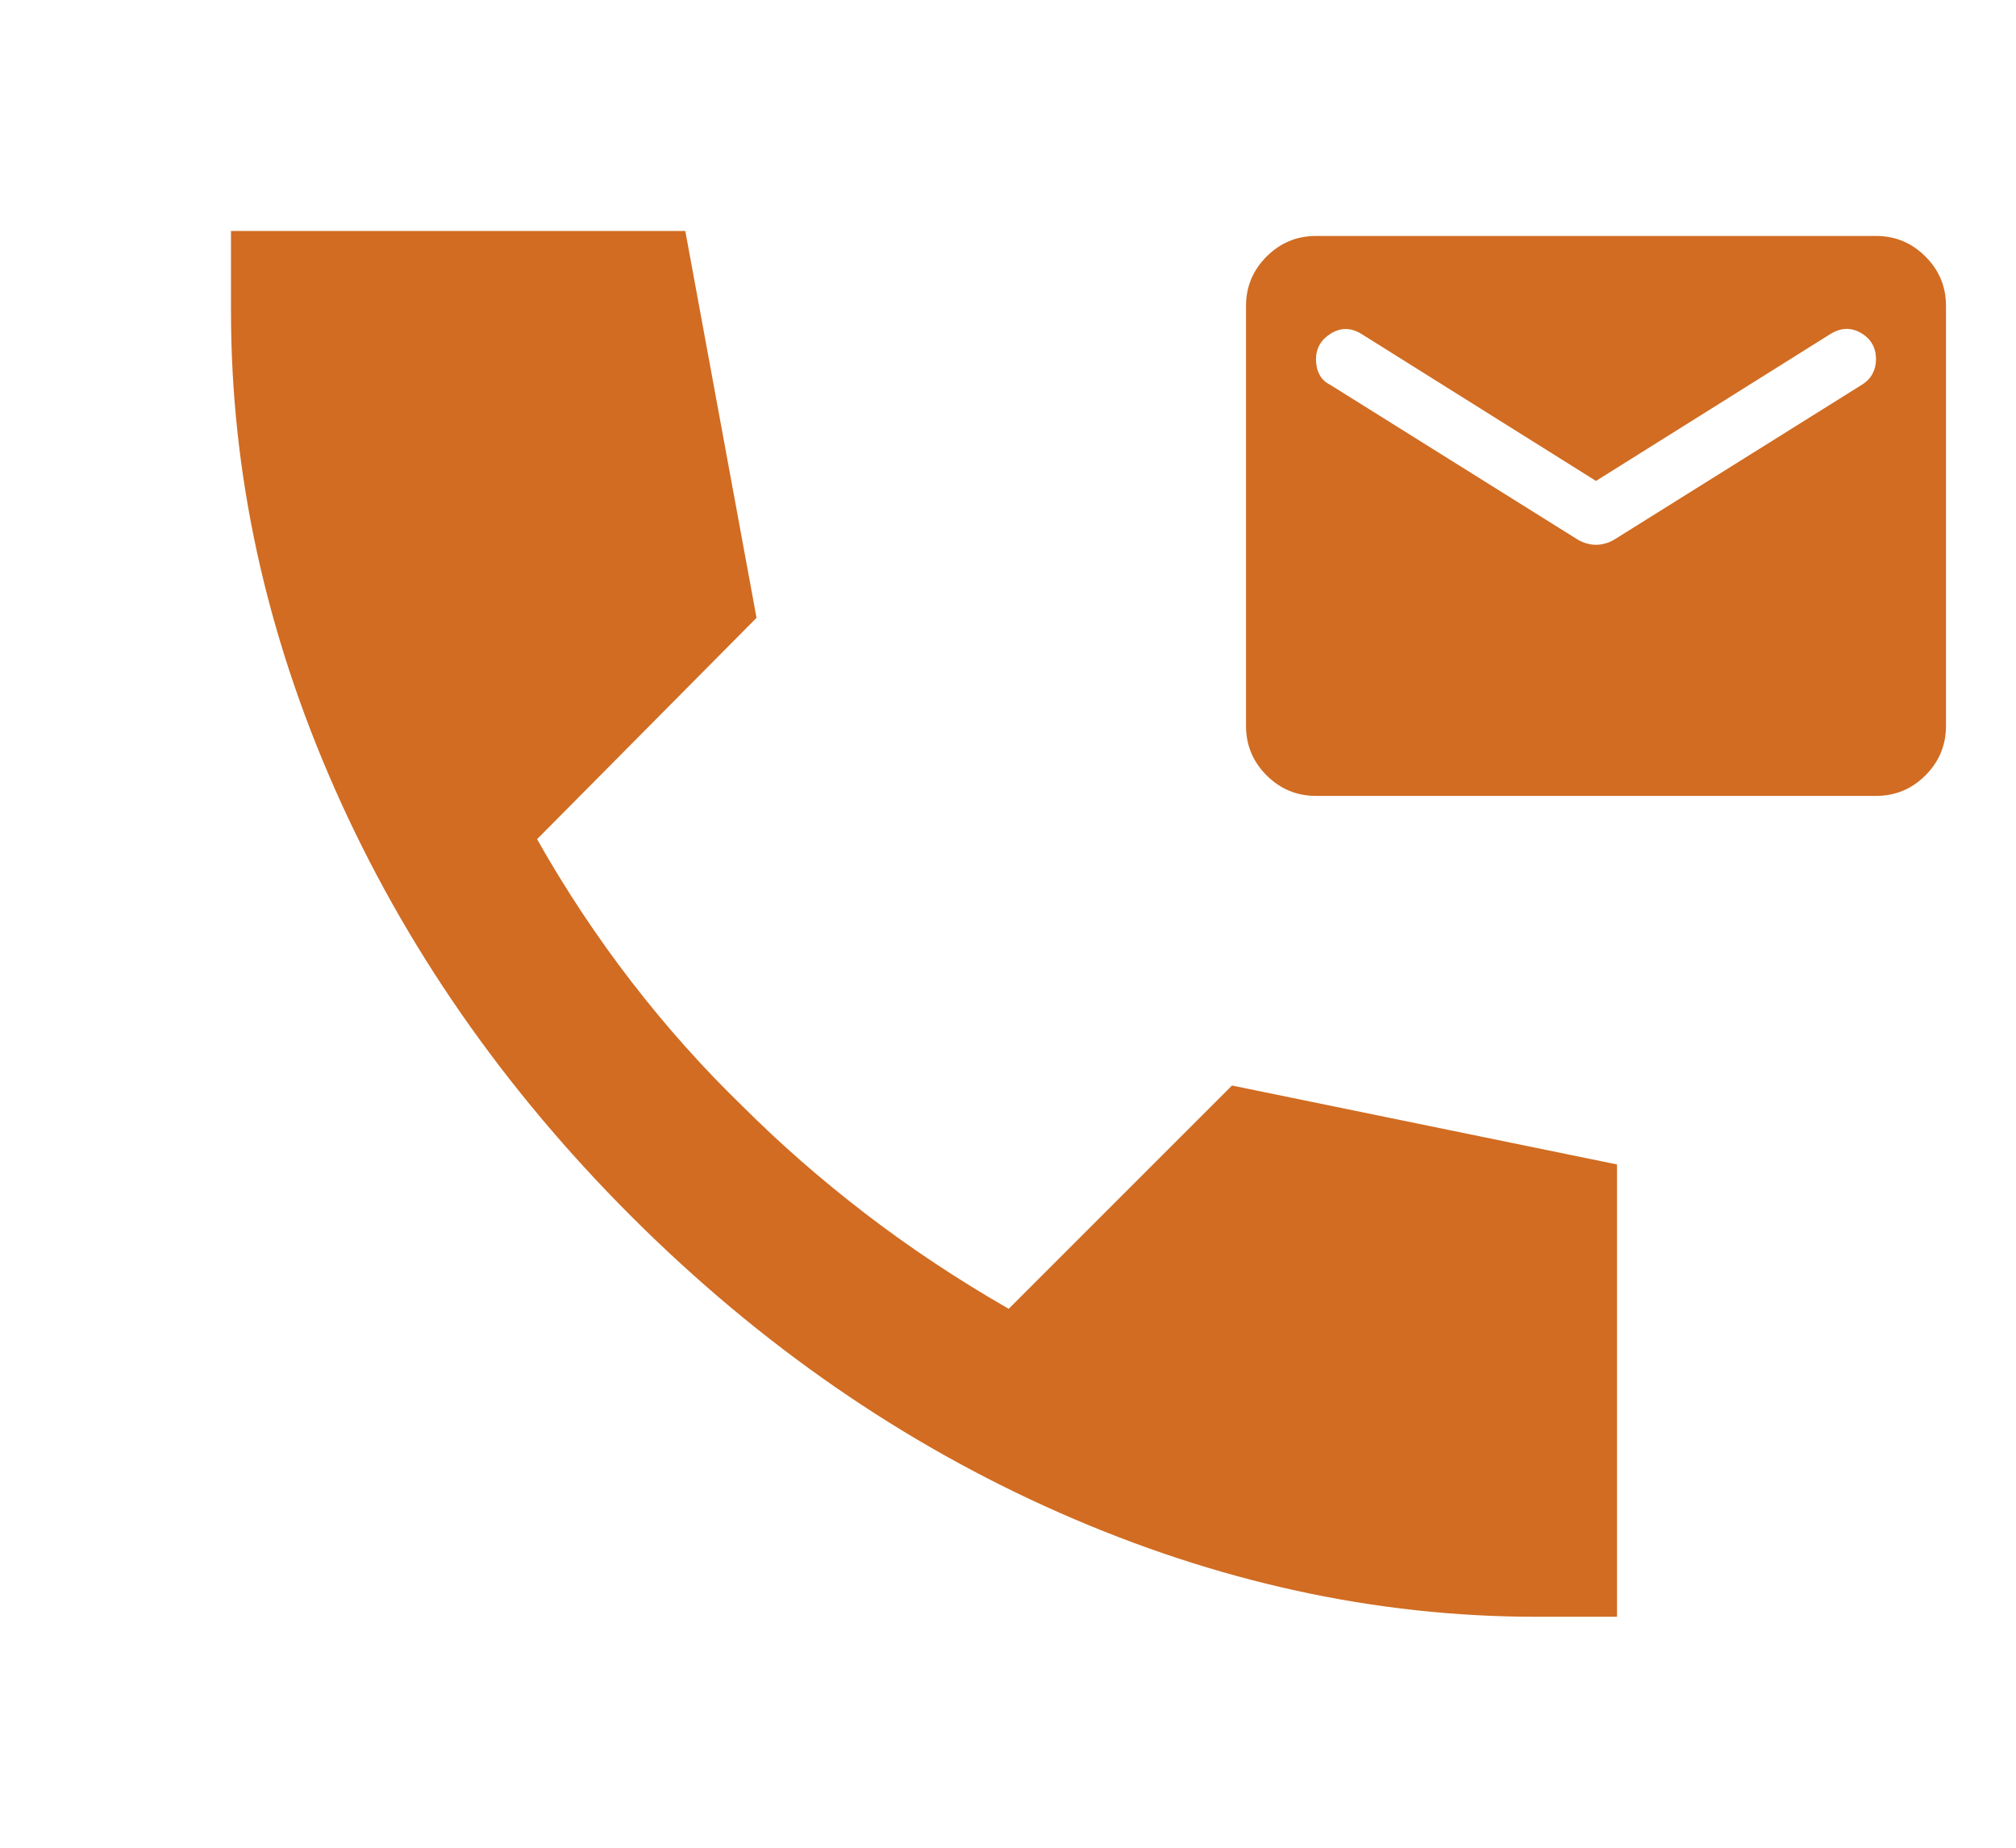 <svg width="84" height="77" viewBox="0 0 84 77" fill="none" xmlns="http://www.w3.org/2000/svg">
<path d="M64.006 67.375C57.322 67.375 50.706 65.931 44.156 63.044C37.607 60.156 31.658 56.039 26.308 50.692C20.959 45.344 16.842 39.409 13.956 32.885C11.071 26.362 9.627 19.731 9.625 12.994V9.625H28.554L31.522 25.747L22.378 34.971C23.555 37.056 24.865 39.035 26.308 40.906C27.752 42.778 29.303 44.516 30.96 46.12C32.511 47.67 34.209 49.155 36.055 50.573C37.901 51.991 39.892 53.314 42.029 54.542L51.333 45.237L67.375 48.526V67.375H64.006Z" fill="#D16C22"/>
<path d="M54.833 33.167C54.031 33.167 53.345 32.881 52.774 32.311C52.204 31.74 51.918 31.053 51.917 30.25V12.75C51.917 11.948 52.203 11.262 52.774 10.691C53.346 10.12 54.032 9.834 54.833 9.833H78.167C78.969 9.833 79.656 10.119 80.227 10.691C80.799 11.262 81.084 11.949 81.083 12.75V30.25C81.083 31.052 80.798 31.739 80.227 32.311C79.657 32.882 78.97 33.168 78.167 33.167H54.833ZM66.5 22.703C66.622 22.703 66.749 22.685 66.884 22.648C67.018 22.611 67.145 22.556 67.266 22.484L77.583 16.031C77.778 15.91 77.924 15.758 78.021 15.576C78.118 15.395 78.167 15.194 78.167 14.974C78.167 14.488 77.96 14.123 77.547 13.88C77.134 13.637 76.708 13.649 76.271 13.917L66.5 20.042L56.729 13.917C56.292 13.649 55.866 13.643 55.453 13.899C55.04 14.155 54.833 14.513 54.833 14.974C54.833 15.217 54.882 15.43 54.979 15.613C55.077 15.796 55.222 15.935 55.417 16.031L65.734 22.484C65.856 22.557 65.984 22.612 66.118 22.649C66.252 22.686 66.379 22.704 66.5 22.703Z" fill="#D16C22"/>
</svg>
